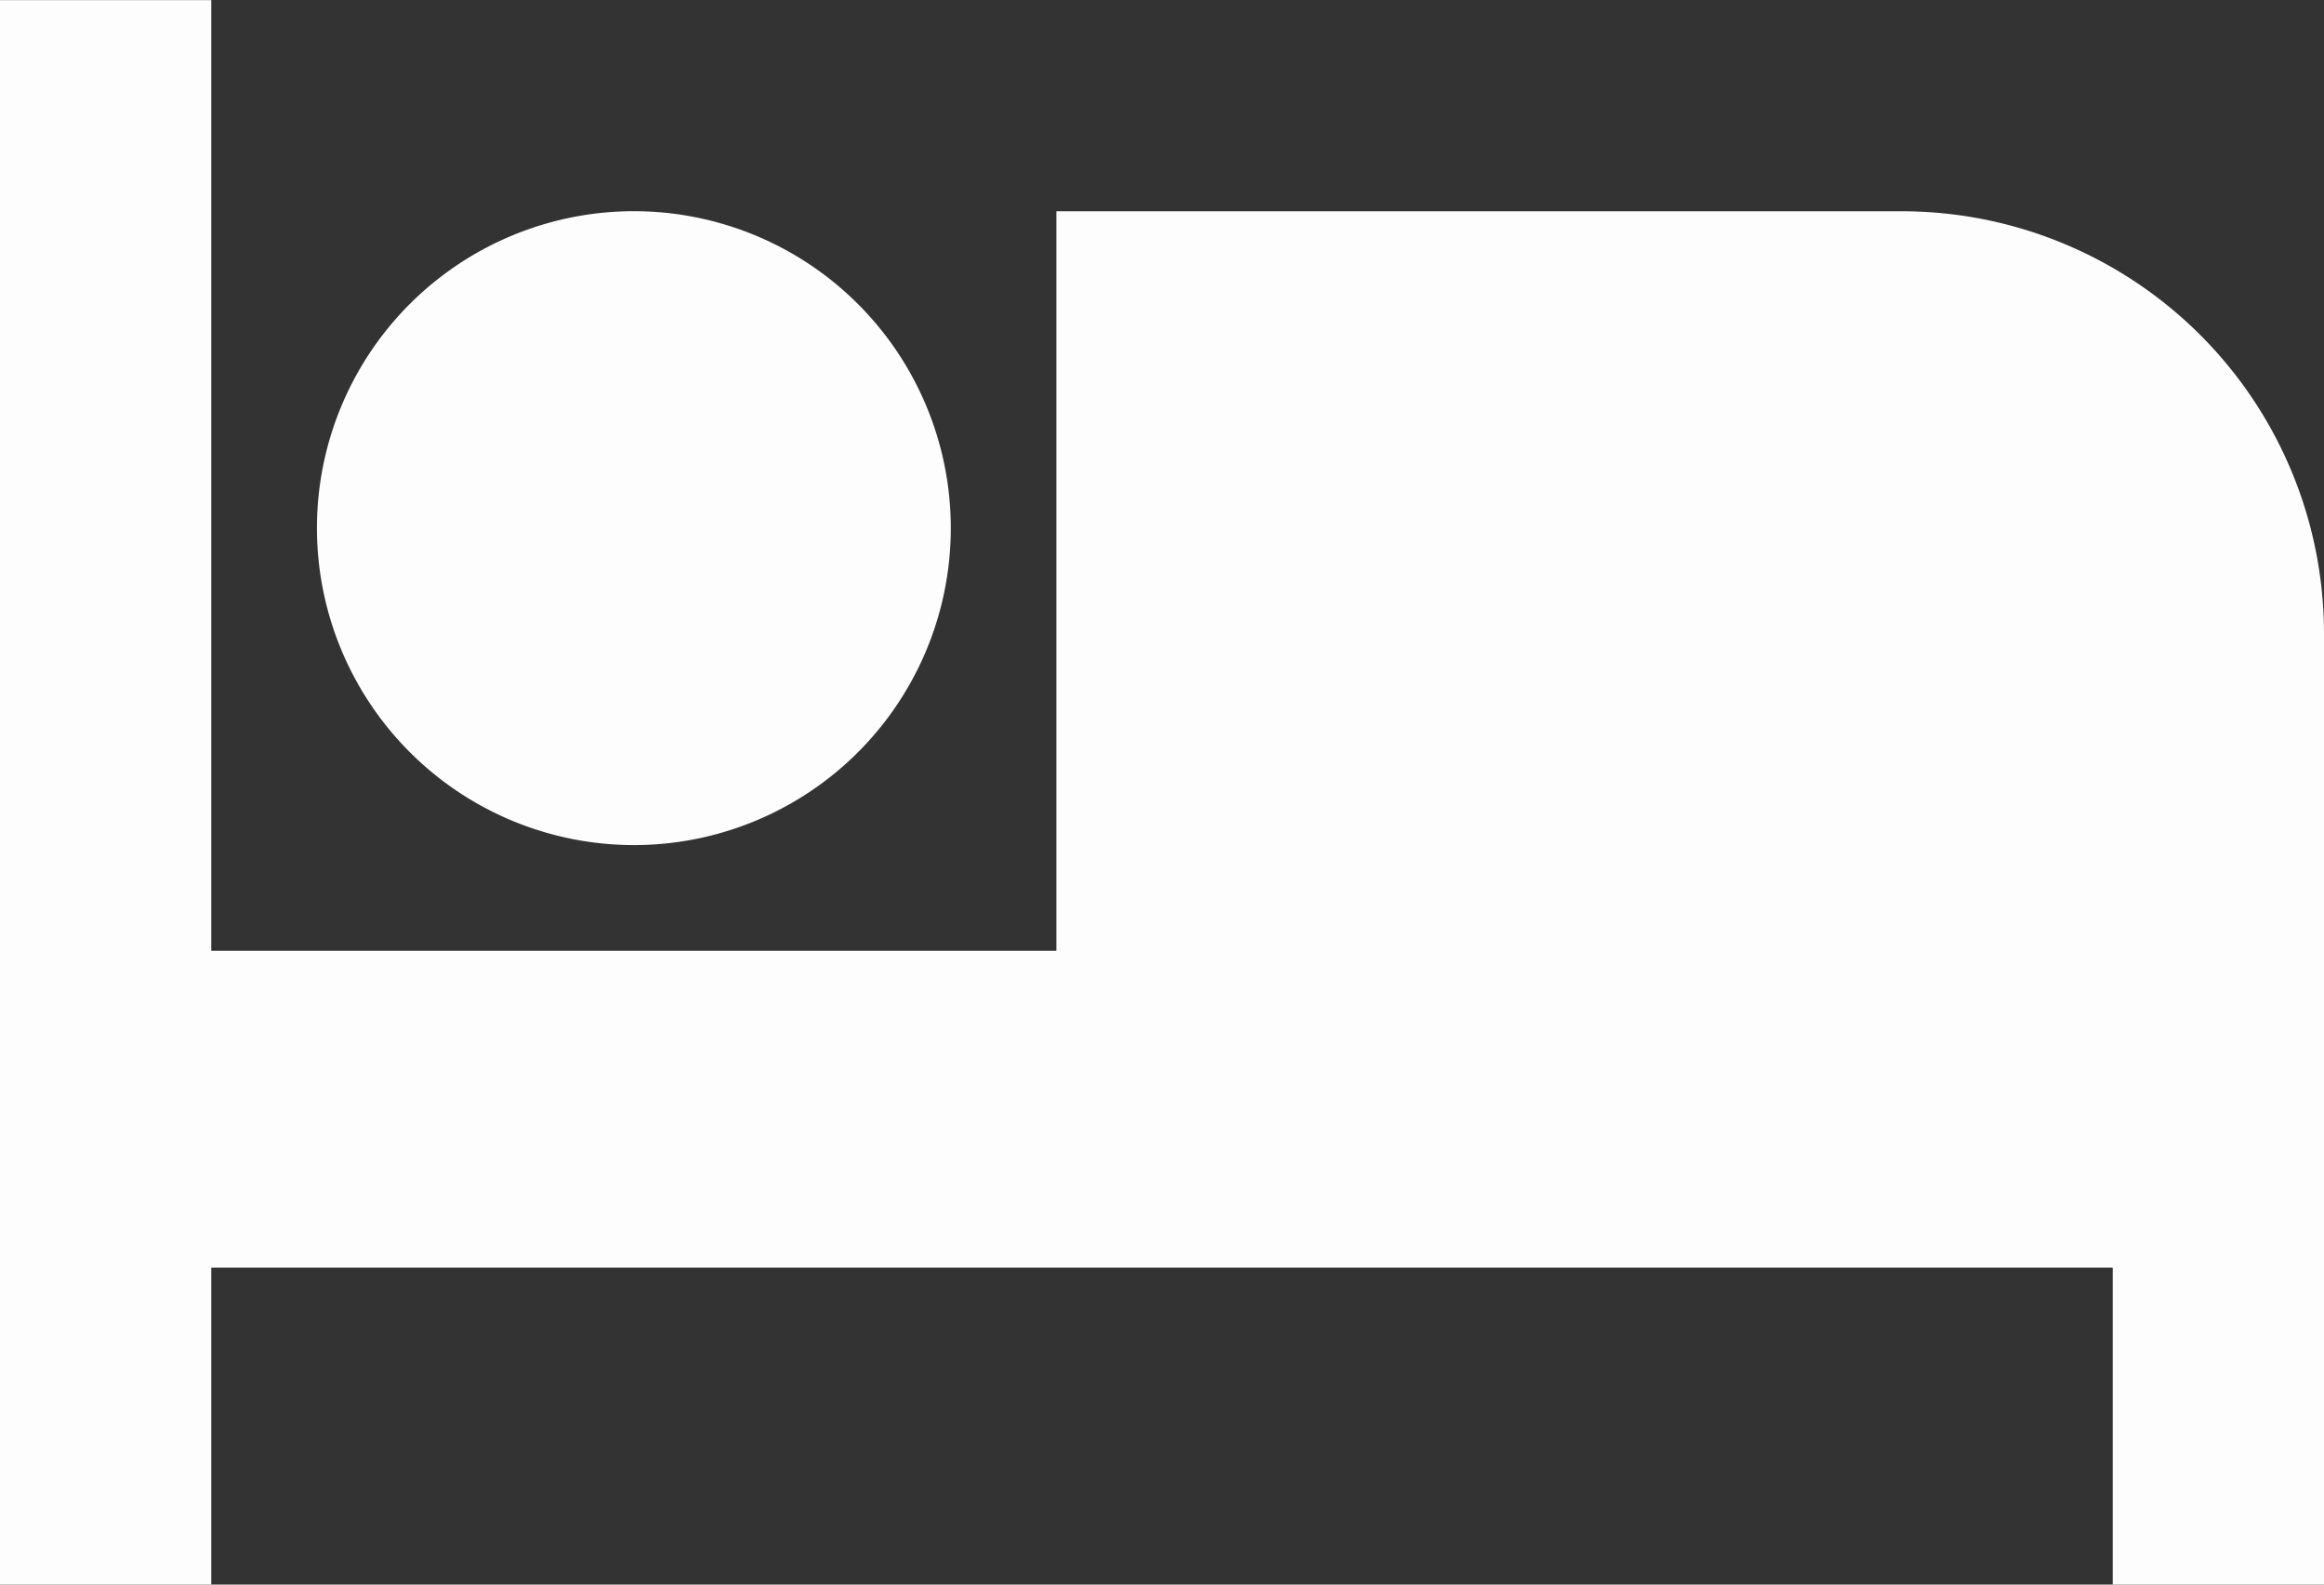 <svg xmlns="http://www.w3.org/2000/svg" width="36.708" height="25.028" viewBox="0 0 36.708 25.028">
  <rect x="0" y="0" width="36.708" height="25.028" fill="#333333" stroke="none"/>
  <path id="Icon_metro-hotel" data-name="Icon metro-hotel" d="M13.867,22.346A5.006,5.006,0,1,0,8.862,17.34,5.01,5.01,0,0,0,13.867,22.346ZM33.89,12.335H20.542v11.68H7.193V9H3.856V34.026H7.193V29.02H37.227v5.006h3.337V19.009A6.672,6.672,0,0,0,33.89,12.335Z" transform="translate(-3.856 -8.998)" fill="#fefdfe"/>
</svg>
